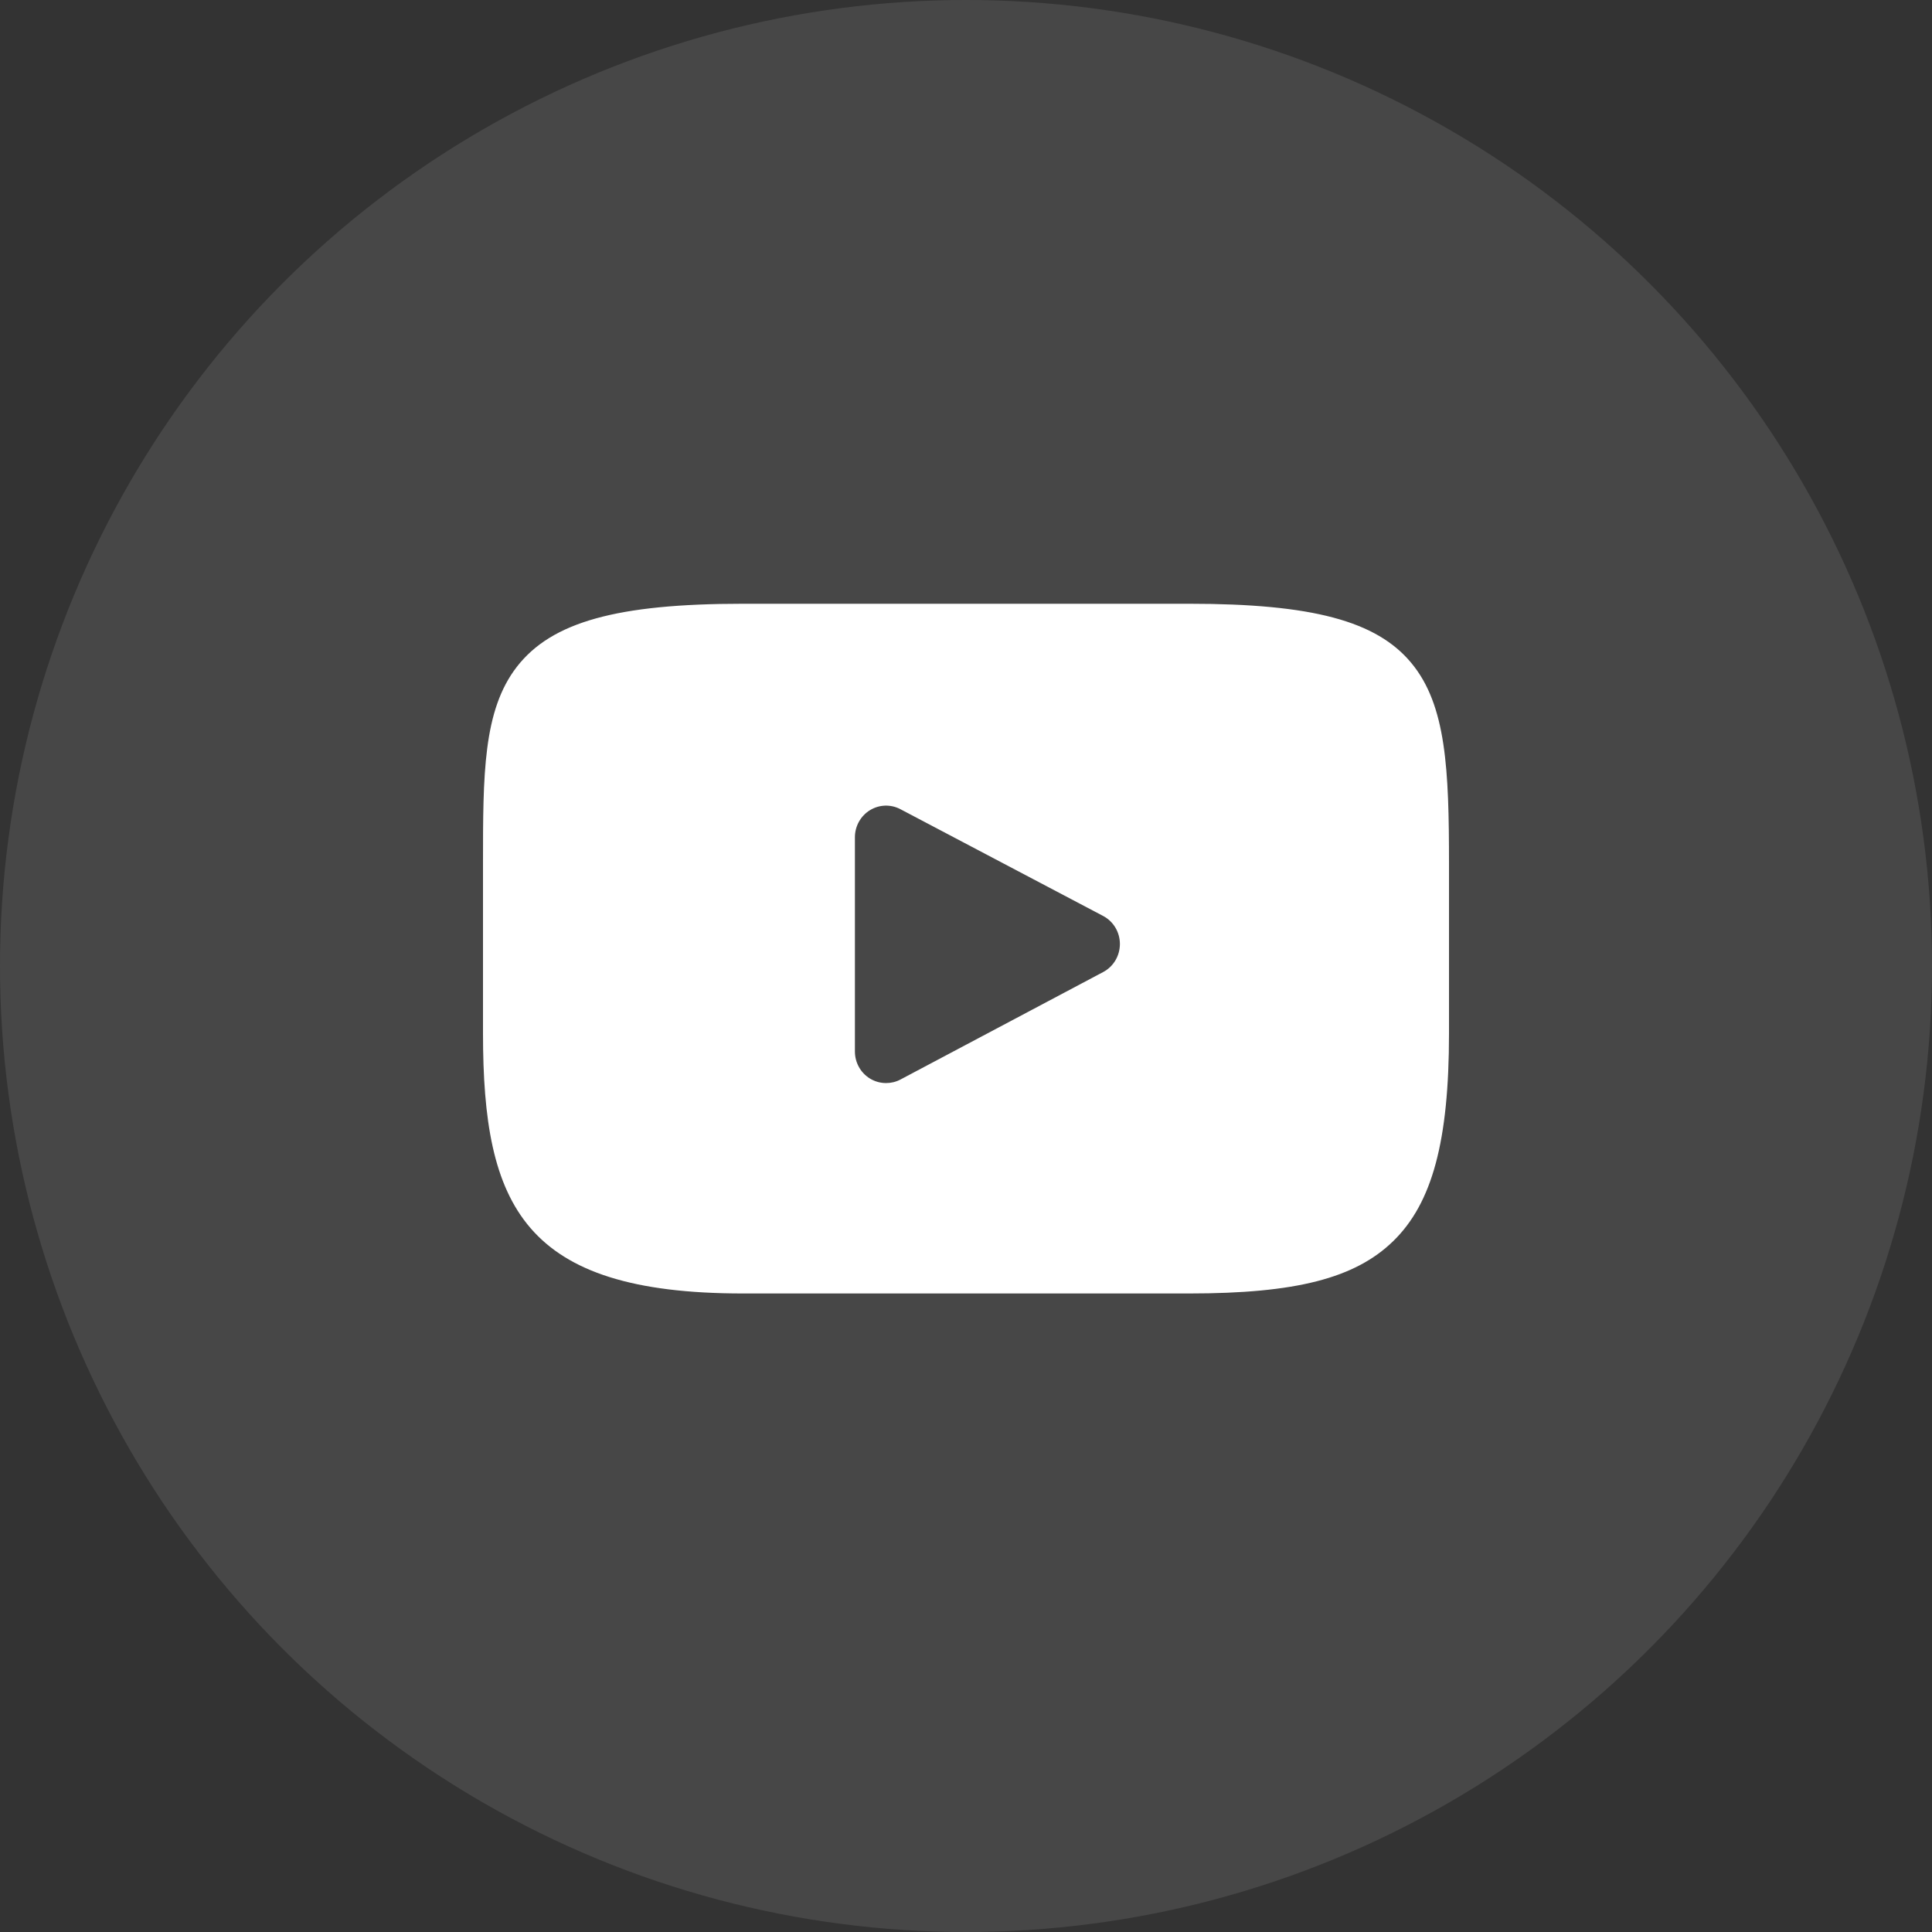 <?xml version="1.0" encoding="UTF-8"?>
<svg width="32px" height="32px" viewBox="0 0 32 32" version="1.1" xmlns="http://www.w3.org/2000/svg" xmlns:xlink="http://www.w3.org/1999/xlink">
    <rect x="0" y="0" width="32" height="32" fill="#333333" stroke="none"/>
    <!-- Generator: Sketch 42 (36781) - http://www.bohemiancoding.com/sketch -->
    <title>icon-youtube</title>
    <desc>Created with Sketch.</desc>
    <defs></defs>
    <g id="Symbols" stroke="none" stroke-width="1" fill="none" fill-rule="evenodd">
        <g id="footer" transform="translate(-237, -430)" fill="#FFFFFF">
            <g id="social">
                <g transform="translate(115, 430)">
                    <g id="icon-youtube" transform="translate(122, 0)">
                        <circle id="Oval-2" fill-opacity="0.1" cx="16" cy="16" r="16"></circle>
                        <g id="youtube-(1)" transform="translate(8, 10)">
                            <g id="Layer_1">
                                <g id="XMLID_822_">
                                    <path d="M15.376,0.981 C14.799,0.284 13.732,0 11.696,0 L4.304,0 C2.221,0 1.136,0.302 0.561,1.044 C0,1.767 0,2.832 0,4.307 L0,7.117 C0,9.974 0.666,11.424 4.304,11.424 L11.696,11.424 C13.462,11.424 14.441,11.173 15.074,10.559 C15.723,9.928 16,8.899 16,7.117 L16,4.307 C16,2.752 15.957,1.68 15.376,0.981 Z M10.272,6.1 L6.915,7.88 C6.84,7.92 6.758,7.939 6.676,7.939 C6.583,7.939 6.491,7.914 6.409,7.864 C6.254,7.769 6.16,7.599 6.16,7.416 L6.16,3.867 C6.16,3.685 6.254,3.515 6.408,3.42 C6.562,3.325 6.754,3.318 6.914,3.403 L10.271,5.171 C10.442,5.261 10.549,5.44 10.549,5.635 C10.549,5.83 10.443,6.01 10.272,6.1 Z" id="XMLID_823_"></path>
                                </g>
                            </g>
                        </g>
                    </g>
                </g>
            </g>
        </g>
    </g>
</svg>